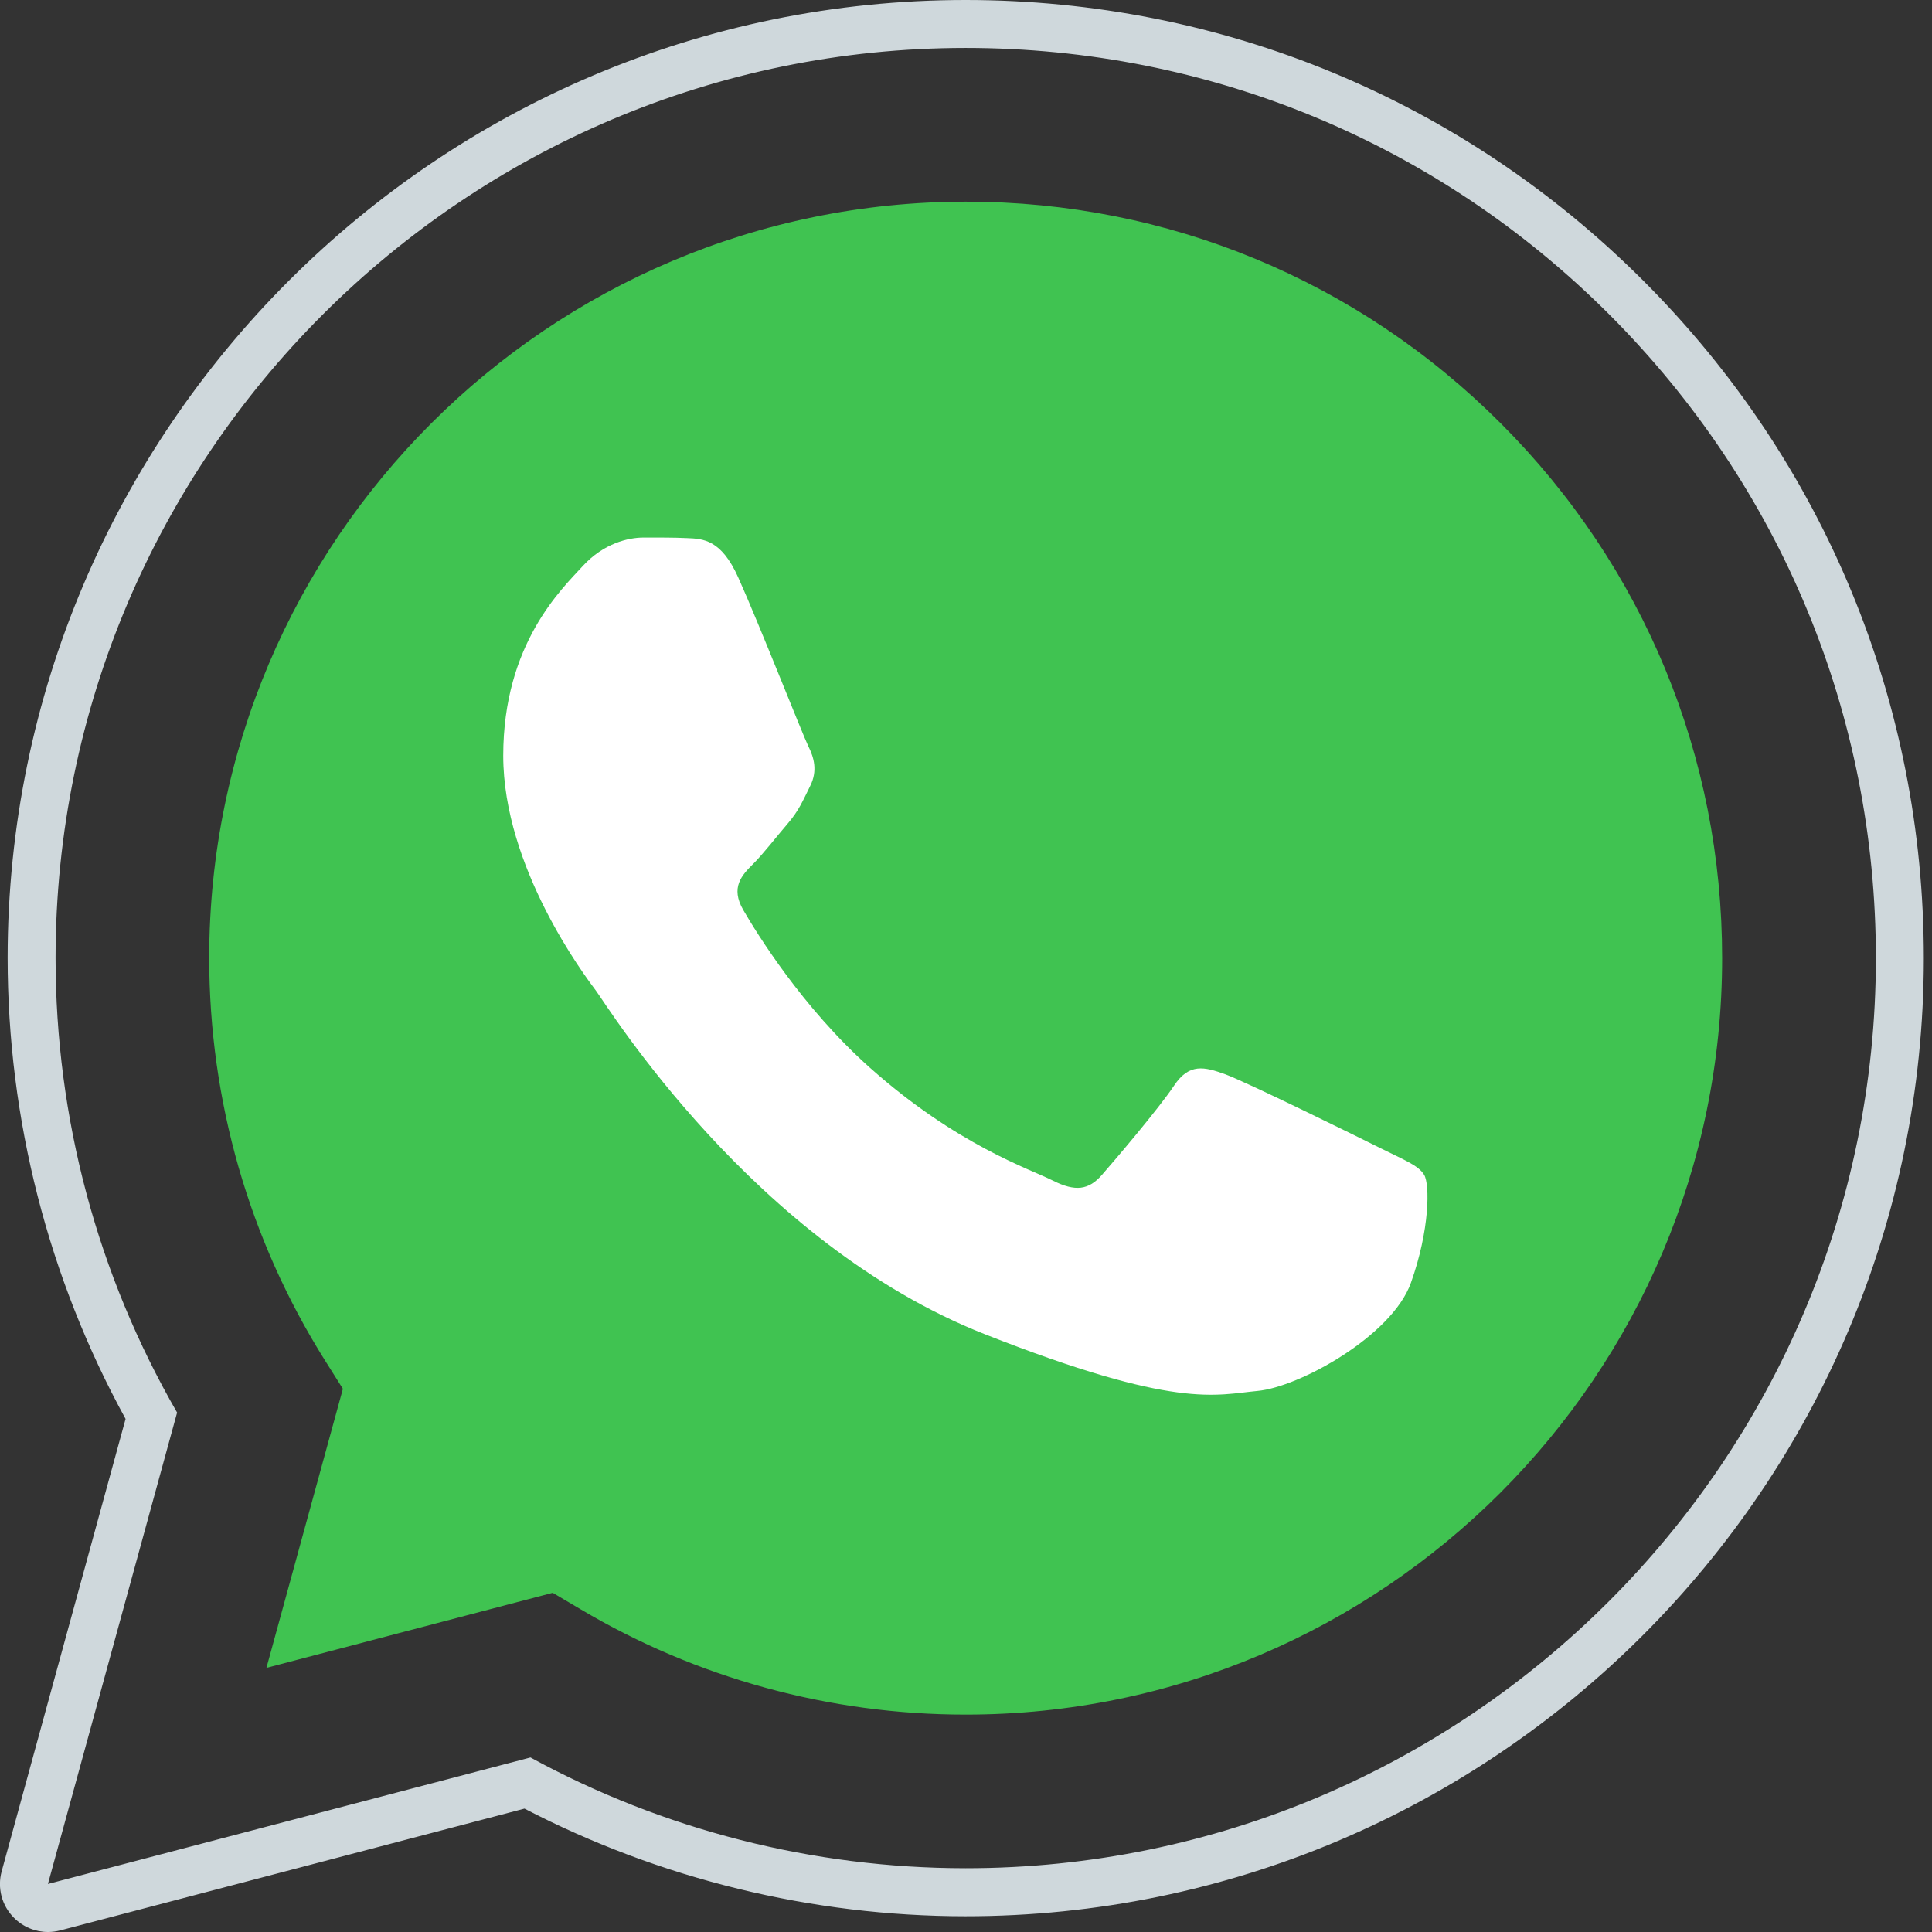 <svg width="21" height="21" viewBox="0 0 21 21" fill="none" xmlns="http://www.w3.org/2000/svg">
<rect x="0" y="0" width="21" height="21" fill="#333333" stroke="none"/>
<g clip-path="url('#clip0_1_11579')">
<path d="M10.497 0.521C13.143 0.522 15.627 1.552 17.495 3.421C19.362 5.291 20.391 7.775 20.39 10.418C20.387 15.87 15.949 20.307 10.497 20.307H10.493C8.838 20.306 7.21 19.891 5.766 19.103L0.521 20.478L1.925 15.354C1.059 13.854 0.604 12.153 0.604 10.41C0.607 4.957 5.044 0.521 10.497 0.521ZM10.497 0C4.757 0 0.086 4.67 0.083 10.41C0.083 12.164 0.525 13.893 1.365 15.423L0.018 20.341C-0.031 20.521 0.019 20.713 0.151 20.845C0.25 20.945 0.384 21 0.521 21C0.566 21 0.61 20.994 0.654 20.983L5.701 19.659C7.174 20.424 8.826 20.828 10.493 20.829C16.237 20.829 20.909 16.159 20.911 10.418C20.912 7.636 19.83 5.021 17.864 3.053C15.897 1.085 13.281 0.001 10.497 0Z" fill="#CFD8DC"></path>
<path d="M16.313 4.602C14.76 3.048 12.696 2.192 10.5 2.192C5.965 2.192 2.276 5.879 2.274 10.411C2.274 11.964 2.708 13.476 3.531 14.785L3.727 15.096L2.896 18.129L6.008 17.313L6.309 17.491C7.571 18.241 9.018 18.637 10.494 18.637H10.497C15.029 18.637 18.718 14.95 18.719 10.417C18.72 8.221 17.866 6.156 16.313 4.602Z" fill="#40C351"></path>
<path fill-rule="evenodd" clip-rule="evenodd" d="M8.024 6.276C7.839 5.864 7.644 5.856 7.468 5.849C7.323 5.842 7.159 5.843 6.994 5.843C6.83 5.843 6.562 5.905 6.335 6.152C6.108 6.4 5.47 6.997 5.47 8.214C5.47 9.43 6.355 10.605 6.479 10.77C6.602 10.934 8.189 13.51 10.701 14.501C12.789 15.324 13.214 15.161 13.668 15.119C14.121 15.078 15.13 14.522 15.336 13.944C15.542 13.367 15.542 12.873 15.48 12.77C15.418 12.666 15.254 12.605 15.007 12.481C14.76 12.357 13.544 11.759 13.318 11.677C13.091 11.595 12.926 11.553 12.761 11.801C12.596 12.048 12.123 12.605 11.978 12.77C11.834 12.935 11.69 12.956 11.443 12.832C11.196 12.707 10.4 12.447 9.455 11.605C8.72 10.95 8.224 10.141 8.08 9.893C7.936 9.646 8.064 9.512 8.188 9.389C8.299 9.278 8.435 9.1 8.559 8.956C8.683 8.812 8.724 8.709 8.806 8.544C8.889 8.379 8.848 8.234 8.786 8.111C8.725 7.987 8.244 6.764 8.024 6.276Z" fill="white"></path>
</g>
<defs>
<clipPath id="clip0_1_11579">
<rect width="21" height="21" fill="white"></rect>
</clipPath>
</defs>
</svg>
